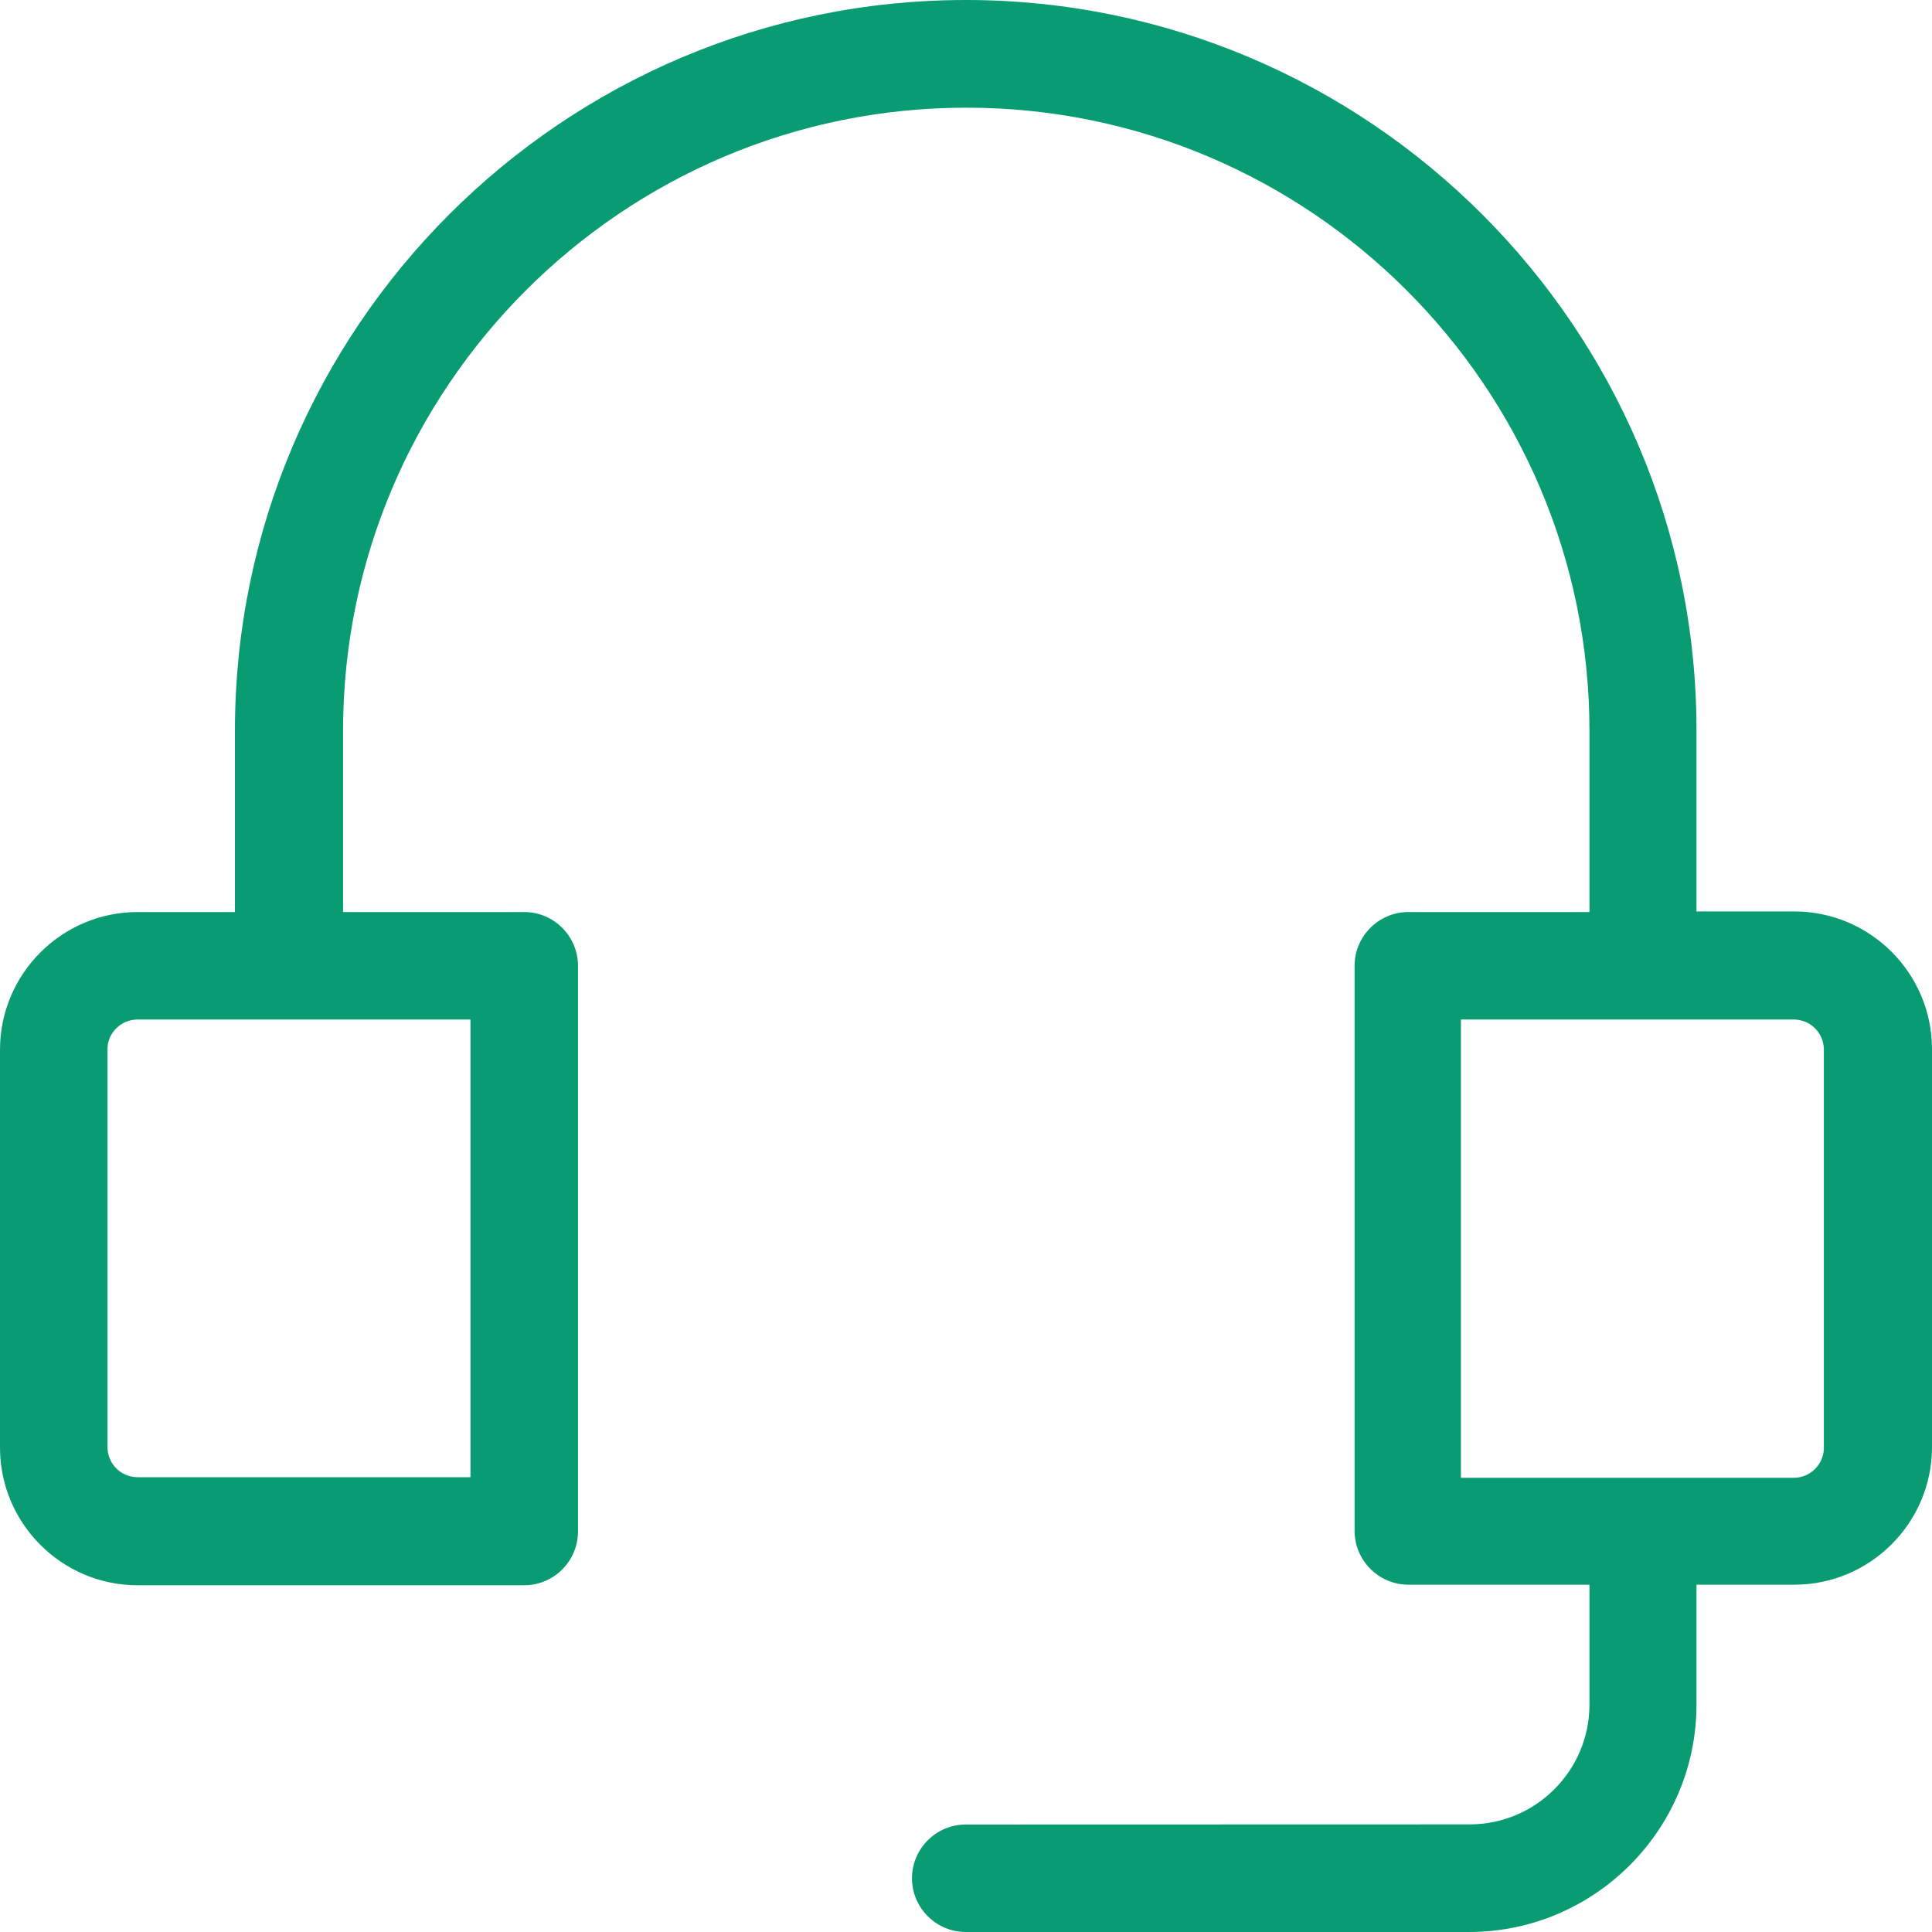 <svg width="30" height="30" viewBox="0 0 30 30" fill="none" xmlns="http://www.w3.org/2000/svg">
<path d="M14.995 7.7592e-05C8.741 7.7592e-05 3.648 5.093 3.648 11.347V14.162H2.137C0.96 14.162 0 15.122 0 16.299V22.479C0 23.656 0.96 24.616 2.137 24.616H8.141C8.6 24.616 8.975 24.24 8.975 23.781V14.997C8.975 14.538 8.6 14.162 8.141 14.162H5.327V11.349C5.327 6.014 9.669 1.672 15.005 1.672C20.34 1.672 24.681 6.013 24.681 11.349V14.162H21.868C21.41 14.162 21.034 14.538 21.034 14.997V23.772C21.034 24.231 21.41 24.607 21.868 24.607H24.681V26.468C24.681 27.495 23.847 28.329 22.82 28.329L14.995 28.331C14.537 28.331 14.161 28.707 14.161 29.166C14.161 29.624 14.537 30 14.995 30H22.811C24.757 30 26.343 28.414 26.343 26.468V24.607H27.863C29.04 24.607 30 23.647 30 22.47V16.29C30 15.113 29.04 14.153 27.863 14.153H26.343V11.34C26.343 5.094 21.25 0 14.996 0L14.995 7.7592e-05ZM7.297 22.938H2.137C1.878 22.938 1.669 22.729 1.669 22.469V16.29C1.669 16.041 1.877 15.831 2.137 15.831H7.305V22.937L7.297 22.938ZM28.321 16.299V22.479C28.321 22.737 28.113 22.947 27.853 22.947H22.685V15.831H27.853C28.113 15.831 28.321 16.041 28.321 16.299Z" fill="#099C73"/>
</svg>
